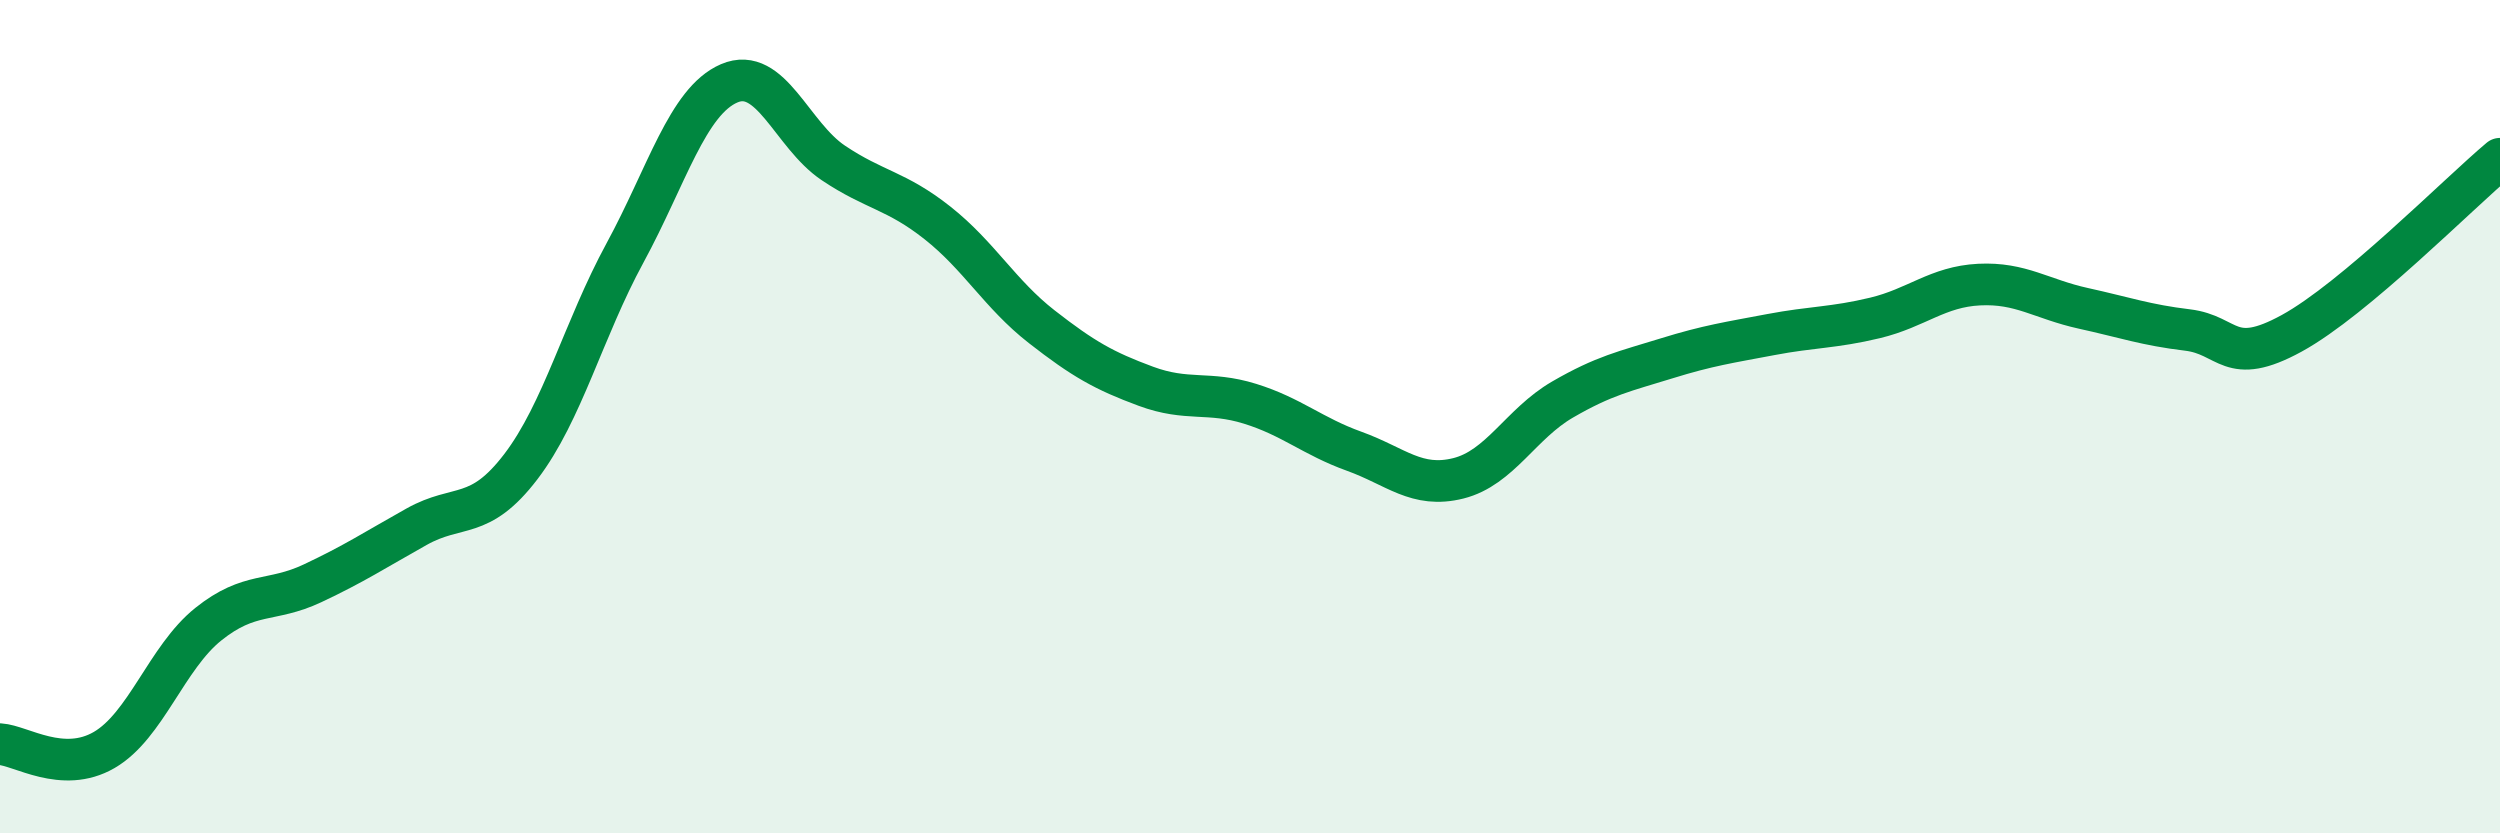 
    <svg width="60" height="20" viewBox="0 0 60 20" xmlns="http://www.w3.org/2000/svg">
      <path
        d="M 0,17.86 C 0.5,17.89 1.5,18.58 2.5,18 C 3.5,17.42 4,15.78 5,14.98 C 6,14.18 6.5,14.47 7.5,14 C 8.5,13.53 9,13.2 10,12.64 C 11,12.08 11.5,12.51 12.5,11.2 C 13.5,9.89 14,7.91 15,6.07 C 16,4.23 16.5,2.43 17.5,2 C 18.5,1.57 19,3.24 20,3.91 C 21,4.58 21.5,4.56 22.5,5.35 C 23.5,6.14 24,7.06 25,7.84 C 26,8.62 26.5,8.9 27.5,9.27 C 28.5,9.64 29,9.38 30,9.69 C 31,10 31.5,10.47 32.5,10.83 C 33.5,11.19 34,11.73 35,11.48 C 36,11.23 36.5,10.17 37.5,9.59 C 38.5,9.01 39,8.91 40,8.6 C 41,8.29 41.5,8.22 42.5,8.03 C 43.5,7.84 44,7.87 45,7.63 C 46,7.39 46.5,6.88 47.5,6.83 C 48.5,6.78 49,7.18 50,7.4 C 51,7.62 51.5,7.8 52.5,7.92 C 53.5,8.04 53.5,8.82 55,8 C 56.5,7.18 59,4.65 60,3.81L60 20L0 20Z"
        fill="#008740"
        opacity="0.1"
        stroke-linecap="round"
        stroke-linejoin="round"
      />
      <path
        d="M 0,17.86 C 0.5,17.89 1.5,18.58 2.5,18 C 3.5,17.42 4,15.78 5,14.98 C 6,14.18 6.5,14.47 7.5,14 C 8.5,13.53 9,13.2 10,12.64 C 11,12.08 11.5,12.51 12.5,11.2 C 13.5,9.89 14,7.91 15,6.07 C 16,4.23 16.5,2.43 17.5,2 C 18.5,1.57 19,3.24 20,3.91 C 21,4.58 21.5,4.56 22.5,5.35 C 23.5,6.14 24,7.06 25,7.84 C 26,8.62 26.5,8.9 27.5,9.27 C 28.5,9.64 29,9.38 30,9.69 C 31,10 31.5,10.47 32.5,10.83 C 33.5,11.19 34,11.73 35,11.48 C 36,11.23 36.5,10.17 37.5,9.59 C 38.5,9.01 39,8.91 40,8.6 C 41,8.29 41.5,8.22 42.5,8.03 C 43.5,7.84 44,7.87 45,7.63 C 46,7.39 46.5,6.88 47.5,6.83 C 48.5,6.78 49,7.18 50,7.4 C 51,7.62 51.5,7.8 52.5,7.92 C 53.5,8.04 53.5,8.82 55,8 C 56.5,7.18 59,4.65 60,3.81"
        stroke="#008740"
        stroke-width="1"
        fill="none"
        stroke-linecap="round"
        stroke-linejoin="round"
      />
    </svg>
  